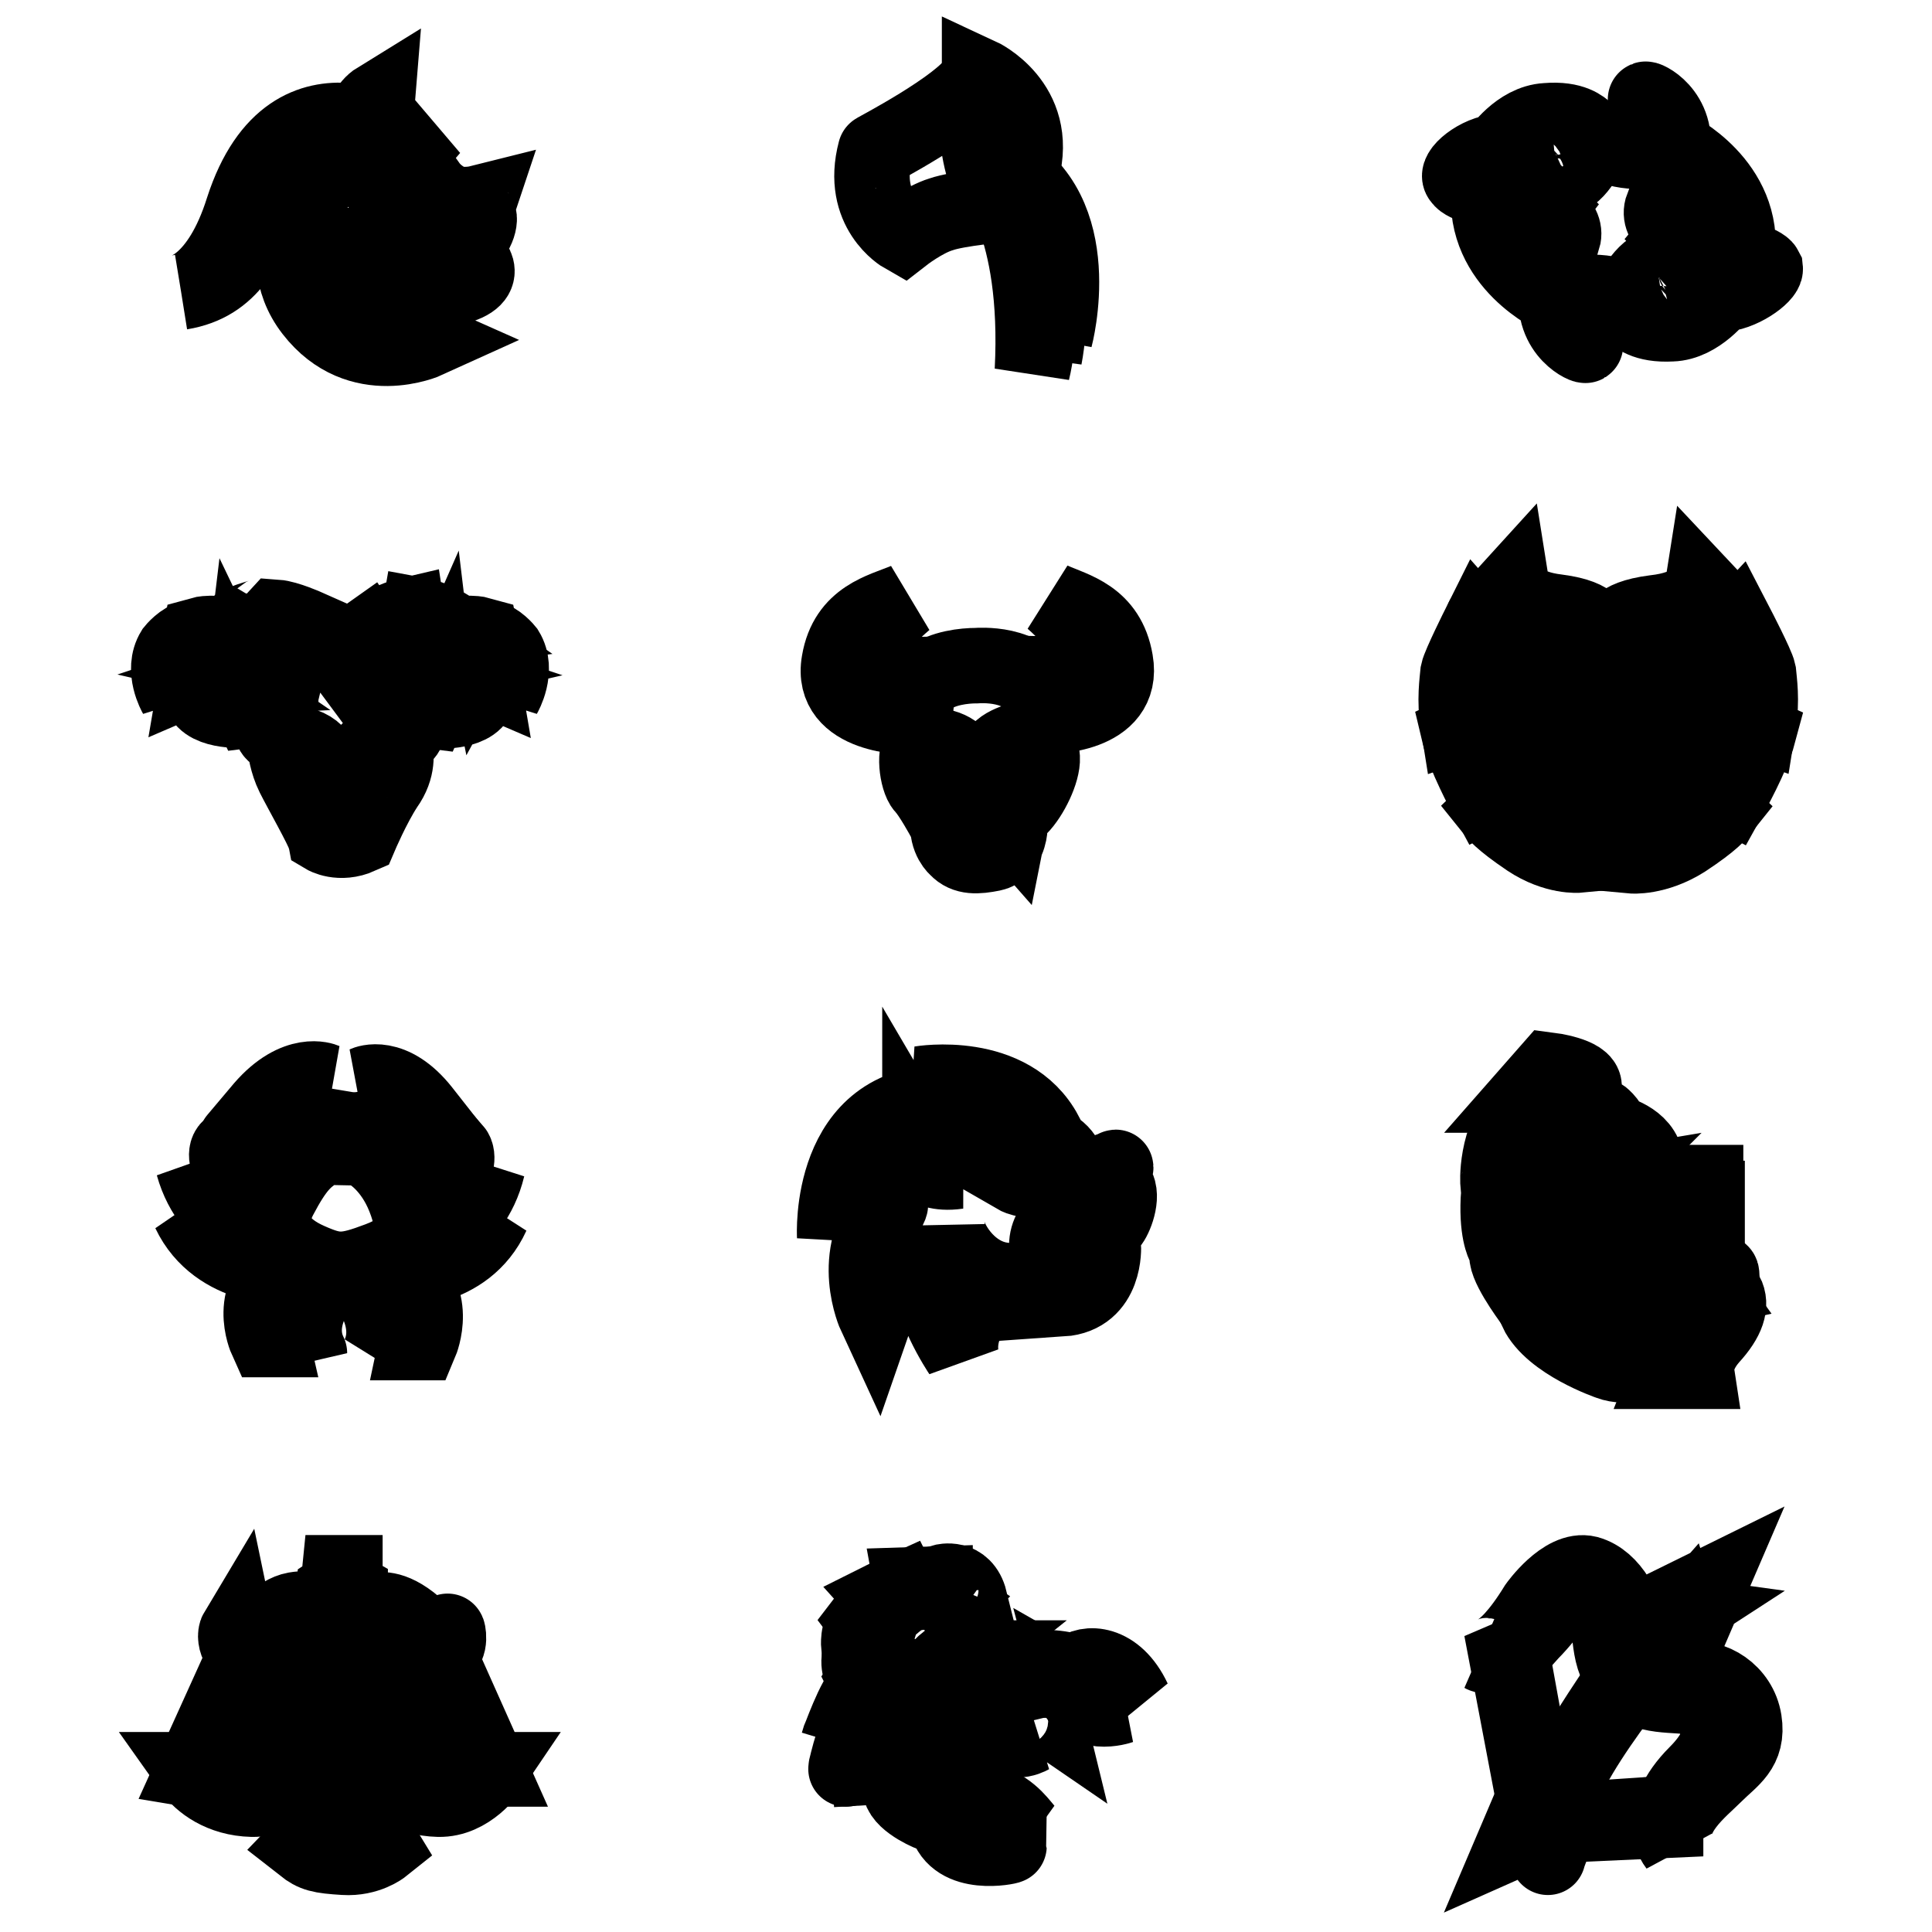 <?xml version="1.0" encoding="utf-8"?>
<!-- Svg Vector Icons : http://www.onlinewebfonts.com/icon -->
<!DOCTYPE svg PUBLIC "-//W3C//DTD SVG 1.1//EN" "http://www.w3.org/Graphics/SVG/1.1/DTD/svg11.dtd">
<svg version="1.1" xmlns="http://www.w3.org/2000/svg" xmlns:xlink="http://www.w3.org/1999/xlink" x="0px" y="0px" viewBox="0 0 256 256" enable-background="new 0 0 256 256" xml:space="preserve">
<g><g><path stroke-width="10" fill-opacity="0" stroke="#000000"  d="M185.7,91.5"/><path stroke-width="10" fill-opacity="0" stroke="#000000"  d="M43,143.2c0,0-3.7-1.6-8.2,3.6c-4.4,5.2-3.7,4.4-3.7,4.4l3.2,0.8c0,0,2-2.7,2.6-3.6C38.1,146.8,41.3,143.3,43,143.2z"/><path stroke-width="10" fill-opacity="0" stroke="#000000"  d="M44.2,144.5c0,0-0.5,4-6.2,5.5l0.8-2.5C38.8,147.5,43.8,146.4,44.2,144.5z"/><path stroke-width="10" fill-opacity="0" stroke="#000000"  d="M30.4,152.1c0,0,2.2,0.8,3.3,0.7v0.6c0,0-2.2,0.7-2.8,1.1C30.3,154.7,29.6,152.8,30.4,152.1z"/><path stroke-width="10" fill-opacity="0" stroke="#000000"  d="M31.4,155.1l2.9-1.1c0,0,1.6,2.8,2.4,3.6c0,0-1.8,2.2-2,3.4C34.7,161,31.5,155.7,31.4,155.1z"/><path stroke-width="10" fill-opacity="0" stroke="#000000"  d="M25.6,154.4c0,0,2.9,6.7,9.2,8.1l1,2.1C35.8,164.6,27.9,162.7,25.6,154.4z"/><path stroke-width="10" fill-opacity="0" stroke="#000000"  d="M25.1,160.6c0,0,5,5.3,12.3,5c0,0,2.2,2,3.7,2.6c0,0-6.6,3.2-5.2,9.3h-0.6c0,0-2.9-6.4,3.2-9.6C38.4,168,28.8,168.4,25.1,160.6z"/><path stroke-width="10" fill-opacity="0" stroke="#000000"  d="M42,168.7l1.5,0.4c0,0-5,5.1-2.5,10.2C41,179.2,37,174.4,42,168.7z"/><path stroke-width="10" fill-opacity="0" stroke="#000000"  d="M48.4,143.6c0,0,3.5-1.6,7.6,3.6c4.1,5.2,3.5,4.5,3.5,4.5l-2.9,0.8c0,0-1.8-2.7-2.4-3.6C53,147.2,50.1,143.7,48.4,143.6z"/><path stroke-width="10" fill-opacity="0" stroke="#000000"  d="M47.3,144.9c0,0,0.5,4,5.8,5.5l-0.8-2.5C52.4,147.8,47.7,146.8,47.3,144.9z"/><path stroke-width="10" fill-opacity="0" stroke="#000000"  d="M60.2,152.4c0,0-2.1,0.8-3,0.7v0.6c0,0,2.1,0.7,2.6,1.1C60.3,155.1,60.9,153.2,60.2,152.4z"/><path stroke-width="10" fill-opacity="0" stroke="#000000"  d="M59.2,155.4l-2.7-1.1c0,0-1.5,2.8-2.3,3.6c0,0,1.7,2.2,1.9,3.4C56.2,161.3,59.2,156,59.2,155.4z"/><path stroke-width="10" fill-opacity="0" stroke="#000000"  d="M64.6,154.7c0,0-2.7,6.7-8.6,8.1l-0.9,2.1C55.1,164.9,62.6,163,64.6,154.7z"/><path stroke-width="10" fill-opacity="0" stroke="#000000"  d="M65.2,161c0,0-4.6,5.3-11.5,5c0,0-2,2-3.4,2.6c0,0,6.2,3.2,4.9,9.3h0.5c0,0,2.7-6.4-3-9.6C52.7,168.3,61.7,168.7,65.2,161z"/><path stroke-width="10" fill-opacity="0" stroke="#000000"  d="M49.3,169l-1.4,0.4c0,0,4.7,5.1,2.3,10.2C50.2,179.6,54,174.8,49.3,169z"/><path stroke-width="10" fill-opacity="0" stroke="#000000"  d="M41,150.9l0.9-0.2L43,152l4.9,0.1l1.6-1.5l0.7,0.3l-1.1,1.9c0,0,2.8,1.6,4.5,5.9c1.7,4.3,1.1,6.5-3.4,8.2c-4.5,1.7-5.7,1.7-9.3,0.1c-3.6-1.6-6-4.3-3.8-8.4c2.1-4,3.3-5,4.8-6L41,150.9z"/><path stroke-width="10" fill-opacity="0" stroke="#000000"  d="M122,143.6c0,0,11.9-2,16.5,6.6c0,0-6.8-1-8.9,1.2c0,0-5.8-2.4-9.3-1.2c0,0,0.8,3.4,2.7,4.5c0,0,1.2,0.9,3.9,0.5c0,0-3.3-0.5-5-3.4c0,0,0,0.2-0.2-0.8c0,0,4-0.2,6.4,1.6h2c0,0,1.9-2.1,7.5-1.3c3.2,0.5,4,2.9,3.8,3.3c-0.2,0.4-0.8,0.5-0.8,0.5s-3.5-1.5-5.9,0.8c0,0,1.9,1.1,5.6,0l1.4-0.6c0,0,3,0.7,4.4,0.1c1.4-0.6,1.5-0.5,1.7-0.7s-0.5,1.2,0.3,2.7c0.7,1.6-0.6,4.5-1.1,4.8c0,0-0.3-2-2.5-2c-2.2,0-5.8,1.5-5.8,4.9c0,0,1.3,6.1,7.5,0c0,0,0.4,6.6-5.5,7c0,0,1.9-2.7-0.2-3.2c-2.1-0.5-3.2,1.4-7.8,0.7c-4.6-0.7-7.2-5.5-7.2-7.2c0,0,0.3,7.2,5.9,8.6c0,0-4.6,3.3-4.1,8.3c0,0-4.7-7-3.8-11c0,0-5.7,0.8-7.5,6c0,0-3.7-8,1.9-14.4c0,0,0.7-1.5-1.3-1.3c-2,0.2-5.8,4-6,5.2c0,0-1-18,14.9-17.7C125.6,146.1,124.3,144.3,122,143.6z"/><path stroke-width="10" fill-opacity="0" stroke="#000000"  d="M120,79.6c0,0-4.8,3.9-4.5,5.9s1.8,4,6.4,3.9c0,0-2.2,4.2-1.4,5.6c0,0-10.6,0.1-9.3-7.3C112.2,81.8,116.9,80.9,120,79.6z"/><path stroke-width="10" fill-opacity="0" stroke="#000000"  d="M139.4,79.5c0,0,4.6,3.9,4.3,5.9c-0.3,2-1.7,4-6.1,3.9c0,0,2.2,4.2,1.3,5.6c0,0,10.2,0.1,8.9-7.3C146.8,81.7,142.3,80.8,139.4,79.5z"/><path stroke-width="10" fill-opacity="0" stroke="#000000"  d="M129.4,88.2c0,0,6.9-0.6,8.2,4s-0.9,5-1.7,5.5c-0.8,0.5-4,0.9-4.1,3.2c0,0,0.9-0.2,1.7-0.4c0,0,2.5-0.9,3.4-2.2c0,0,1.1,0.3,1.2,2.1c0.1,1.8-1.5,5.1-3,6.6c0,0-1.1,1-1.3,2c0,0-0.7-0.8-1.7-0.6c-1,0.2-0.7,1.8,0,2.1c0.7,0.2,1.2-0.7,1.2-1.1c0-0.4,0.5,0.1,0.5,0.4s-0.3,2.9-2.3,3.3s-3.6,0.5-4.7-0.7c0,0-1.4-1.1-1.2-3.6c0,0,0.3-0.1,0.5,0.5c0.1,0.5,0.4,1.5,1.4,1.1c1-0.5,0.7-1.9-0.5-1.9c0,0-1.1-0.4-1.9,0c0,0-1.8-3.3-2.7-4.2c-0.9-1-1.4-5-0.2-5.5c0,0,1.8,1.7,2.9,2c1.1,0.3,1.9,0.2,2.6,0.5c0,0-0.5-1.7-2.7-2.3c0,0-3.2-0.9-3.5-2.5c-0.4-1.6-0.3-5.7,1.6-6.6C124.9,88.5,127.8,88.2,129.4,88.2z"/><path stroke-width="10" fill-opacity="0" stroke="#000000"  d="M24,38.7c0,0,5-0.8,8.2-11c3.3-10.2,9.2-12.1,13.9-11.7l0.6,4l0.7-0.2c0,0,0-5,2.6-6.6c0,0-0.3,3.7,2.9,4.7c0,0,2.3,0.3,4.2-0.8c0,0-1.8,2.2-2.6,2.4c0,0,0.3,2.2,1.8,4.3c0,0.1-0.7,1.3-1.6,1.1c-0.6-0.1-0.7-1.1-2-1.5c-1.4-0.5-2.7,0.4-2.7,0.5c0,0.1,0.4,1.6,1.8,1.8c0.9,0.1,1.6-0.5,2.7-0.7c1.2-0.2,2.7-0.1,2.7,0c0.7,0.8,1.7,1.5,2.9,2c0,0,1.7,0.3,3.3-0.1c0,0-0.4,1.2,0,1.7c0.4,0.5-0.4,3.5-2.7,3.8c0,0-0.2,0.6,1.3,1.6c0,0,3.7,2.8-1.9,4.1c0,0,1.2-1.2,0.2-2.5c0,0-0.5,1.2-2.4,1.2c0,0,3.3-1.9-0.4-3.7c-3.7-1.7-6.6-0.4-7.5,0c-0.9,0.4-5.9-0.2-6.3-4.9c0,0-1.1,3.9,2.5,5.9c2.4,1.3,5.2,0.3,5.6-0.2c0,0-0.6,8.8,4.8,11.2c0,0-9,4.1-15.2-3.9c-6.2-8,1.1-17.5,2-18.6c0,0-5.2-2.6-7.9,3.7C32.8,32.4,30.7,37.6,24,38.7"/><path stroke-width="10" fill-opacity="0" stroke="#000000"  d="M198.6,20.1c0,0,2.6-3.9,6.3-4.1c3.6-0.3,4.8,1,5.2,1.3c0.3,0.2-0.7,0.9-1.1,1.8c0,0-0.5,1-0.8,1.3c-0.3,0.3-1.4-1.3-1.4-1.5c0-0.6-0.7-1.3-1.2-1.4c-0.5-0.1-1,0-1.2,0.7c-0.1,0.3,0.4,1.2,1.1,1.3c0.4,0,1.2-0.1,1.3-0.5c0.3-0.9,2.1,1,2.2,1c0.1,0.5,0.6-0.6,1.2-1c0.7-0.5,0.7,0,0.6,0.3c-0.1,0.3-1.6,4-3.8,4.4c-2.2,0.4-4.9-0.5-4.8-1.5c0,0-0.3,2.1,1.9,2.6c2.1,0.5,3-0.2,3.9-0.9c0,0-2.3,2.8-2.3,4c0,0-1.5-1.4-2.7-0.8c0,0,0.3,0.7,1.3,0.8c0,0,3.5,1.3,2.8,3.7c0,0-3.9-0.4-4.3-1.2c0,0,0.4,1.9,2.6,1.7c0,0-0.5,5.7,1.8,6.8c0,0,6.3-0.7,7.2,0.7c0,0-4.7,1-4.7,1.7c0,0.7-1,3.6,0.2,4.3c1.2,0.7-3.9-0.8-3.7-6.2c0,0-9.8-4.4-8.9-14.2c0,0-3.3-0.7-3.7-1.5C192.6,22.9,195.9,20.2,198.6,20.1z"/><path stroke-width="10" fill-opacity="0" stroke="#000000"  d="M227.9,39c0,0-2.8,3.8-6.4,3.9c-3.6,0.2-4.8-1.1-5.1-1.4c-0.3-0.2,0.7-0.9,1.2-1.7c0,0,0.5-1,0.8-1.3c0.3-0.3,1.4,1.3,1.4,1.5c0,0.6,0.7,1.3,1.1,1.4c0.5,0.1,1,0,1.3-0.7c0.1-0.3-0.4-1.3-1-1.3c-0.4,0-1.2,0-1.3,0.5c-0.3,0.9-2.1-1-2.1-1.1c-0.1-0.5-0.6,0.6-1.2,1c-0.7,0.4-0.7,0-0.6-0.3s1.7-4,4-4.3c2.2-0.4,4.8,0.6,4.8,1.6c0,0,0.3-2.1-1.8-2.6c-2.1-0.5-3,0.1-4,0.8c0,0,2.4-2.7,2.5-3.9c0,0,1.5,1.4,2.7,0.9c0,0-0.3-0.7-1.3-0.8c0,0-3.5-1.4-2.6-3.8c0,0,3.9,0.5,4.3,1.3c0,0-0.3-1.9-2.5-1.8c0,0,0.7-5.7-1.5-6.9c0,0-6.3,0.5-7.2-0.9c0,0,4.8-0.8,4.8-1.5c0-0.7,1.1-3.6,0-4.3c-1.1-0.7,3.9,0.9,3.5,6.3c0,0,9.7,4.7,8.5,14.4c0,0,3.3,0.8,3.7,1.6C234,36.5,230.6,39,227.9,39z"/><path stroke-width="10" fill-opacity="0" stroke="#000000"  d="M207.5,19.6"/><path stroke-width="10" fill-opacity="0" stroke="#000000"  d="M224.8,157.7h1v1.2h-1V157.7z"/><path stroke-width="10" fill-opacity="0" stroke="#000000"  d="M224.1,161.3h1v1.2h-1V161.3z"/><path stroke-width="10" fill-opacity="0" stroke="#000000"  d="M223.2,164.8h1v1.2h-1V164.8z"/><path stroke-width="10" fill-opacity="0" stroke="#000000"  d="M226.4,171c0,0-0.5-0.7-1-0.2c-0.5,0.5-0.8,1.6-0.7,1.7c0,0,0.1,0.1,0.4-0.3C225.3,171.8,226,171.1,226.4,171z"/><path stroke-width="10" fill-opacity="0" stroke="#000000"  d="M216.2,155.4c0,0,0.1,0.6-0.9,1.1c-1,0.5-2.7,0.9-2.6,2.4c0.1,1.4-0.5,2.2-0.5,2.2c-2.7,1.1-3,2.7-3,2.7c0,3.6-1.2,5.4-1.2,5.4c-2.6,0.6-2.9,1.2-2.9,1.2c-0.6,2.2-1.5,3.3-1.5,3.3c2,4.2,9.6,6.8,9.6,6.8c1.3,0.5,2.4,0.3,2.4,0.3c0.5-4.5-2.7-3.7-2.7-3.7c-3.4,1.9-4.2,0.5-4.8-0.5c-0.6-0.9-0.4-6.2,1.6-5c2,1.2,4,0.6,4,0.6c-0.1-0.4,0.3-1.8,0.3-1.8l0.8,0.2l0.1-1.5h0.9c-0.3-0.5,0-2,0-2c1,0.2,2.2-0.4,2.2-0.4c-0.8-0.5-1.3-1.7-1.4-2.6c0-0.1-0.6,0.4-1.2,0.3c-0.7-0.1-1.8-0.6-1.8-0.7c0-0.1,0.7-0.8,2-0.7c0.6,0,1.1,0.5,1.1,0.5c0.2-0.7,0.9-1.8,0.9-1.8s-0.6-0.3-1.1-0.7c-0.5-0.4-3-0.4-3-0.4c2.2-1.2,3.1-0.6,3.1-0.6v1l0.9,0.6c0.7-2.8-0.9-5.5-0.9-5.5"/><path stroke-width="10" fill-opacity="0" stroke="#000000"  d="M225,156.7h1v1.2h-1V156.7z"/><path stroke-width="10" fill-opacity="0" stroke="#000000"  d="M225.2,158.8h1v1.2h-1V158.8z"/><path stroke-width="10" fill-opacity="0" stroke="#000000"  d="M223.7,159.7h1v1.2h-1V159.7z"/><path stroke-width="10" fill-opacity="0" stroke="#000000"  d="M224.4,160.4h1v1.2h-1V160.4z"/><path stroke-width="10" fill-opacity="0" stroke="#000000"  d="M224.6,162.2h1v1.2h-1V162.2z"/><path stroke-width="10" fill-opacity="0" stroke="#000000"  d="M223.1,163h1v1.2h-1V163z"/><path stroke-width="10" fill-opacity="0" stroke="#000000"  d="M224.1,163.8h1v1.2h-1V163.8z"/><path stroke-width="10" fill-opacity="0" stroke="#000000"  d="M223.7,165.4h1v1.2h-1V165.4z"/><path stroke-width="10" fill-opacity="0" stroke="#000000"  d="M222.4,166.4h1v1.2h-1V166.4z"/><path stroke-width="10" fill-opacity="0" stroke="#000000"  d="M223.9,166.6h1v1.2h-1V166.6z"/><path stroke-width="10" fill-opacity="0" stroke="#000000"  d="M222.8,167.9h1v1.2h-1V167.9z"/><path stroke-width="10" fill-opacity="0" stroke="#000000"  d="M223.6,170.2c0,0-0.4,0-0.6,0.4c-0.2,0.5-0.8,2.2-1.4,3c-0.6,0.8-0.5,2.3,0,3c0.5,0.7,1,1.1,0.8,1.9c-0.2,0.7-1.2,3.2-1.2,3.2h3.6c0,0-0.3-2,1.9-4.5c2.2-2.4,2.8-4.3,2-5.8c0,0-0.3-0.3-1-0.2c0,0-1.9-0.1-2.7,1.9c0,0-0.1,0.3,0,0.4c0.1,0.1,0.5,0,0.5,0s0.8-1.1,1.7-1.1s0,1.3-1.1,1.7c-1.1,0.4-2.8,2.1-2.8,2.6c0,0.5-0.5-2.7,0.5-3.9C224.9,171.5,224.4,170.8,223.6,170.2z"/><path stroke-width="10" fill-opacity="0" stroke="#000000"  d="M225,169.3c0,0,0.1-1.3,1-1.2c0.9,0,2,0.3,2.1,0.6c0.1,0.3,0,1.9,0,1.9H227c0,0,0-1.3-0.4-1.5c-0.3-0.2-0.7-0.2-0.8,0.6c0,0-0.1,0-0.7,0C224.8,169.7,225,169.3,225,169.3z"/><path stroke-width="10" fill-opacity="0" stroke="#000000"  d="M202.4,145.1l2.9-3.3c0,0,4.7,0.6,4.6,2.2c-0.1,1.7-2.7,3.2,2.2,3.8c0,0,1.1,0.7,1.6,2.2c0,0,4.1,0.9,4.4,4v1.5c0,0-0.6-2.7-2.7-3.4c-2.1-0.7-2.8-1.7-5.6-1.3c0,0-1.1-0.2-1.6-2.7C207.7,145.7,204.7,145.1,202.4,145.1z"/><path stroke-width="10" fill-opacity="0" stroke="#000000"  d="M217.1,155c0,0-1.2-1.1-1.9,0c-0.7,1.1-0.7,1.4-2.1,1.9c-1.4,0.5-0.9,2-0.9,2.8c0,0.8-1.9,1.5-2.9,2.7c-1,1.3-1,4.1-1.1,5.1c-0.1,0.9-1.9,1.6-3.3,1.7c-1.4,0.2-0.7,2-0.6,2.7c0,0-0.3,1-1,1c0,0-3.3-4.3-3.6-6.3c-0.2-1.9,3.2-1.1,3.6-1.1c0.4,0.1,1.7-0.3,2.3-3c0.6-2.6,2.1-1.1,3.2-1.5c1.1-0.4,0.5-1.8,2.1-3.4c0,0-1.2,0.2-2.4,1.9c-1.2,1.7-2.5,0.6-3.2,0.5c0,0-1.3,0.1-2,3.9c0,0-0.6,0.7-3.2,0.1c0,0-0.9,0.1-0.8,1c0,0-1.1-1.9-0.7-7c0,0,1.3-0.9,5.6-0.5c1.7,0.1,3-2,3.8-2.3c1.4-0.5,3.2,0.1,4.2,0c0,0-0.7-1.2-3.1-1.2c-2.4,0.1-3,1.9-4.2,2.5c-1.1,0.6-2.7-1.2-4.7-0.5c-2,0.7-1.6,0.9-1.7,0.9c0,0-0.5-5.9,3.5-10.5c0,0,4-0.7,5.1,1.6c1.2,2.4,0.1,4.3,4.6,3.6C216.1,151.1,217.1,154.4,217.1,155z"/><path stroke-width="10" fill-opacity="0" stroke="#000000"  d="M129.8,10c0,0,8,3.7,5.6,12.7l-2.2-1.4c0,0,1.3-6.7-3.4-8.8L129.8,10L129.8,10z"/><path stroke-width="10" fill-opacity="0" stroke="#000000"  d="M131.3,23c0,0,6.5,6.6,5.5,26.1C136.8,49.1,140.8,33.6,131.3,23z"/><path stroke-width="10" fill-opacity="0" stroke="#000000"  d="M131.7,22.7c0,0,7.9,4.6,6.7,24.6C138.4,47.3,142,29.7,131.7,22.7z"/><path stroke-width="10" fill-opacity="0" stroke="#000000"  d="M132.6,21.8c0,0,8.9,5.2,7.2,22.9C139.8,44.7,144.3,27.9,132.6,21.8z"/><path stroke-width="10" fill-opacity="0" stroke="#000000"  d="M129.4,10.6c0,0-1.1,11.8,3.5,16.5c0,0-5.9,0.5-8.2,1.3c-2.3,0.7-5,2.8-5,2.8s-5.8-3.3-3.7-11.2C115.9,20,127.3,14.1,129.4,10.6z"/><path stroke-width="10" fill-opacity="0" stroke="#000000"  d="M23.3,92.1c0,0-1.9-3.3-0.3-5.9c0,0,1.2-1.5,2.5-1.7l0.7,1.1l0.3-1.5c0,0,2.1-0.6,4.6,0.5c0,0-0.4,1.3,0,1.7l1.1-1.4c0,0,2.6,1.2,3.3,3.1l-1.5,0.5l2.6,0.6c0,0,0,4.6-3.4,5L32,91.6l-0.3,2.5c0,0-5.8,0.2-5.1-3.2c0,0,0.1-1,2.2-1.1c0,0-1.3-0.9-2.7-0.3c0,0,0.4-2.4,1.8-2.5c1.3,0,2.7,1.2,2.9,2.2c0,0,0-2.4-2.3-2.9C26.4,85.9,22.8,86.3,23.3,92.1z"/><path stroke-width="10" fill-opacity="0" stroke="#000000"  d="M66.8,92.1c0,0,1.9-3.3,0.3-5.9c0,0-1.2-1.5-2.5-1.7L64,85.6l-0.3-1.5c0,0-2.1-0.6-4.6,0.5c0,0,0.4,1.3,0,1.7L57.9,85c0,0-2.6,1.2-3.3,3.1l1.5,0.5l-2.6,0.6c0,0,0,4.6,3.4,5l1.1-2.5l0.3,2.5c0,0,5.8,0.2,5.1-3.2c0,0-0.1-1-2.2-1.1c0,0,1.3-0.9,2.7-0.3c0,0-0.4-2.4-1.8-2.5c-1.3,0-2.7,1.2-2.9,2.2c0,0,0-2.4,2.3-2.9C63.8,85.9,67.3,86.3,66.8,92.1z"/><path stroke-width="10" fill-opacity="0" stroke="#000000"  d="M31,83.4c0,0,7.4,1.1,6.8,8c0,0,2,2.2,3.1,2.7c0,0-2.1-0.1-3.8-1.3c0,0-1.6,1.2-1.6,1.9c0,0.7,0.4,2.4,1,2.6c0,0,0-1.7,0.6-2c0,0-0.1,2.4,3.2,3.5c2.6,0.9,2.5,3.2,2.3,3.6c0,0-1.5-1.6-2.4-1.8c-0.9-0.2-1.8-0.6-2.4-1.5c0,0,0.2,1.9,1.1,3.7s3.9,7.1,4.1,8c0,0,2,1.2,4.7,0c0,0,1.7-4,3.4-6.6c1.8-2.5,1.3-4.5,1.3-5.2c0,0-1.2,1.5-2.4,1.8c-1.2,0.3-2.2,1.3-2.2,1.5c0,0-0.1-1.8,1.3-3.1c1.4-1.3,3.3-0.8,4-3.7c0,0,0.8,1.2,0.6,1.7c-0.2,0.5,1.2-1.5,0.9-3.2c0,0-0.4-1.3-1.3-1.6c0,0-1.6,1.6-3.9,1.5c0,0,2.8-1,3.3-2.8c0.5-1.8-0.3-2.8,1-4.4c1.3-1.5,2.8-3,6-3.4c0,0-2-1.4-4.2-1.8c0,0-0.3,1.7,0,2.3c0,0-1.3-1.7-1.4-2.3c0,0-2.6,0.6-4,1.9c0,0,0.8,2.1,2.2,2.7c0,0-3-1.3-3.5-2c0,0-2.7,1.9-3.3,3.4c0,0-2-2.7-3.5-3.4c0,0-3,1.7-3.3,2.3c-0.4,0.6,1.4-2.8,2-3.3c0,0-2.7-1.2-4.1-1.3c0,0-1.2,1.3-1.5,1.9c0,0-0.4-1.2-0.1-2.2C34.7,81.8,31.3,82.4,31,83.4z"/><path stroke-width="10" fill-opacity="0" stroke="#000000"  d="M210.8,85.5c0,0-2.3,0.4-3.4,2c-1.2,1.7-1.7,2.2-3.5,7.2c-1.8,5.1-5.9,10-7.1,10.6c0,0-2.8-5.2-3.5-8.2c0,0,6.1-2.9,8-6.7C203.3,86.7,209.3,84.4,210.8,85.5z"/><path stroke-width="10" fill-opacity="0" stroke="#000000"  d="M210.8,86.9c0,0,1.3,2.2,1.4,5.1c0,0-0.4,0.1-0.6,0c-0.2-0.1-0.7-0.8-1.7-0.8c-1,0-1.9,1-2.1,1.3c0,0,2.2-0.7,3.7-0.3c0.4,0.1,0.6,0.2,0.7,0.3c0,0-0.9,1.3-1,1.9h-0.4c0,0-0.3-0.5-1.3-0.5c-0.8,0-1.8,1-1.8,1s0.6,0.5,0.9,0.6c0.3,0.1,1.6,0.2,2.1-0.1l0.1-0.8l0.3,0c0,0,0,2.1,1,2.6c0,0-0.3,0.8-1,1c-0.7,0.2-0.5,1.6-0.2,1.9c0.3,0.3-0.6,0.4-0.8,0.3c-0.2-0.1,0,1,0.3,1.1c0.3,0.1-0.7,0.5-1.6,0.2c0,0-0.3,1.3,0,2.1c0.3,0.7-1.1,0.7-2.4,0.3c-1.3-0.4-1.7-0.5-2.1-0.1c-0.4,0.4-1.4,2.9-1,4.9c0,0-0.2,0.6,2.2,0s3.4,0.3,3.6,1c0.2,0.7,0.1,3.4,0.1,3.4s-3.1,0.3-6.7-2.1c-3.7-2.5-4.4-3.5-4.8-4c0,0,5.5-5.3,7.3-12.9C206.7,87.9,210.3,86.9,210.8,86.9z"/><path stroke-width="10" fill-opacity="0" stroke="#000000"  d="M200.4,77.7c0,0-3,3.3-3.5,3.8c0,0-0.5,0.4-0.5,0.7c0,0,3.5,1,8.5,0c5-1,6,1,6.3,1.4c0,0,0.5-1.8-4.8-2.5C201.3,80.5,200.5,78.3,200.4,77.7z"/><path stroke-width="10" fill-opacity="0" stroke="#000000"  d="M196,82.9c0,0-2.6,5.2-2.8,6.2c-0.1,1.1-0.5,3.7,0,6.8c0,0,4.9-1.7,8.3-7.1c3.4-5.4,8.7-4.8,9.3-4.4c0,0-2.8-1.7-4.5-1.7C204.7,82.9,197.8,84.9,196,82.9z"/><path stroke-width="10" fill-opacity="0" stroke="#000000"  d="M214.8,85.6c0,0,2.3,0.4,3.6,2c1.2,1.7,1.8,2.2,3.6,7.2c1.9,5.1,6.1,10,7.3,10.6c0,0,2.9-5.2,3.7-8.2c0,0-6.3-2.9-8.3-6.7C222.5,86.8,216.3,84.5,214.8,85.6z"/><path stroke-width="10" fill-opacity="0" stroke="#000000"  d="M214.8,87c0,0-1.4,2.2-1.5,5.1c0,0,0.4,0.1,0.6,0c0.2-0.1,0.8-0.8,1.8-0.8s2,1,2.2,1.3c0,0-2.3-0.7-3.8-0.3c-0.4,0.1-0.7,0.2-0.7,0.3c0,0,0.9,1.3,1,1.9h0.4c0,0,0.3-0.5,1.3-0.5c0.9,0,1.8,1,1.8,1s-0.6,0.5-0.9,0.6c-0.3,0.1-1.6,0.2-2.2-0.1l-0.1-0.8l-0.3,0c0,0,0,2.1-1,2.6c0,0,0.3,0.8,1,1c0.7,0.2,0.5,1.6,0.2,1.9c-0.3,0.3,0.6,0.4,0.8,0.3c0.2-0.1,0,1-0.3,1.1c-0.3,0.1,0.8,0.5,1.6,0.2c0,0,0.3,1.3,0,2.1c-0.3,0.7,1.2,0.7,2.5,0.3c1.3-0.4,1.8-0.5,2.2-0.1c0.4,0.4,1.5,2.9,1,4.9c0,0,0.2,0.6-2.3,0c-2.5-0.6-3.5,0.3-3.8,1c-0.2,0.7-0.1,3.4-0.1,3.4s3.2,0.3,7-2.1c3.8-2.5,4.5-3.5,4.9-4c0,0-5.6-5.3-7.6-12.9C219,88,215.3,87,214.8,87z"/><path stroke-width="10" fill-opacity="0" stroke="#000000"  d="M225.5,77.8c0,0,3.1,3.3,3.6,3.8c0,0,0.5,0.4,0.5,0.7c0,0-3.6,1-8.8,0c-5.2-1-6.2,1-6.5,1.4c0,0-0.5-1.8,4.9-2.5C224.6,80.6,225.4,78.4,225.5,77.8z"/><path stroke-width="10" fill-opacity="0" stroke="#000000"  d="M230.1,82.9c0,0,2.7,5.2,2.9,6.2c0.1,1.1,0.5,3.7,0,6.8c0,0-5-1.7-8.6-7.1c-3.6-5.4-9-4.8-9.6-4.4c0,0,2.9-1.7,4.6-1.7C221.1,82.9,228.2,84.9,230.1,82.9z"/><path stroke-width="10" fill-opacity="0" stroke="#000000"  d="M31.4,216.1c0,0,0.5,2.4,2,1.3s3.4-3.7,5.7-4.1s4,0.3,5.1,0.7c0,0,0.7-1.2,0.7-2.2h-0.8l0.1-1l0.6-0.4l0.2-2h0.7v2l0.7,0.4v1l-0.7,0c0,0,0.2,1.9,0.8,2.2c0.7,0.2,2.6-0.8,3.6-0.7c0.9,0,3-0.2,6.9,4.1c1.5,1.7,2.3-0.8,2.3-1.2c0-0.4,0.6,2.1-0.8,2.5c-1.3,0.4-2.7-0.3-4.1-1.7c-1.3-1.3-3.1-2.1-4.8-1.7c-1.7,0.4-3.1,2.5-3.1,3.2s0,15.1,0,15.1s0.8,4.5,1.2,5c0,0-1.4,1.3-2.3,1.5c-0.9,0.1,1.4,0.8,2.1,0.3c0,0,0.6-0.3,0.7-0.5c0,0,0.6,1.9,0.7,2.1c0.1,0.2-3.3,1.7-5.2,1c0,0,1.3,1.6,4.4,0.5c0,0,1.2-0.4,1.5-0.6l1.1,1.8c0,0-2,1.6-5.1,1.4c-3.2-0.2-4-0.4-5.4-1.5c0,0,2.6-2.7,3.2-7l1.3-0.1l0.5-0.1c0,0-1.1-0.5-1.5-1.4l0.5-17.5c0,0-0.5-3.1-4.1-3.1c-3.6,0-4.4,2-6.2,3.3C31.9,219.9,30.8,217.1,31.4,216.1z"/><path stroke-width="10" fill-opacity="0" stroke="#000000"  d="M32.8,218.6l-7.2,15.9l0.6,0.1l6.6-14.9l-0.1,14.7h0.6v-14.6l6.2,14.6h0.8l-7.1-15.9H32.8z"/><path stroke-width="10" fill-opacity="0" stroke="#000000"  d="M25.4,234.5h14.8c0,0-2.7,4-6.8,3.9C29.3,238.3,26.6,236.2,25.4,234.5z"/><path stroke-width="10" fill-opacity="0" stroke="#000000"  d="M57.4,218.6l-7.2,15.9l0.6,0.1l6.6-14.9l-0.1,14.7h0.6v-14.6l6.2,14.6h0.8l-7.1-15.9H57.4z"/><path stroke-width="10" fill-opacity="0" stroke="#000000"  d="M50.1,234.5h14.8c0,0-2.7,4-6.8,3.9C54,238.3,51.3,236.2,50.1,234.5z"/><path stroke-width="10" fill-opacity="0" stroke="#000000"  d="M196.5,219.3c0,0,2.3,1.3,7.1-6.5c0,0,3.6-5.1,6.8-4.3c3.2,0.9,5.1,4.9,5.7,8.2c0.6,3.3,5.1,6.5,7.9,5.9c2.8-0.6,6.5,1.6,7.1,5.4c0.6,3.8-1.7,5-3.8,7.1c-2.1,2.1-6.5,5.4-5.2,9.4c0,0-3-3.8,2.7-9.5c5.7-5.7,2.3-9.2-0.1-10c-2.5-0.7-6.8,0.3-9.5-2.8c-2.7-3.2-1.2-7.3-3.1-9.3c-1.9-2-5.3-1-7,0.9C205,213.7,200.3,220.5,196.5,219.3z"/><path stroke-width="10" fill-opacity="0" stroke="#000000"  d="M219.6,213.5l6.9-3.4l-2.8,6.5l-0.7-2.2c0,0-13.2,14.9-16.2,23.3l0.3,3.3c0,0-2,4.8-2,5.1s0-0.2,0-0.2l-0.6-3.8l-3.6,1.6l2.3-5.4l2.4-0.8c0,0,11.5-20.1,16.9-23.6L219.6,213.5z"/><path stroke-width="10" fill-opacity="0" stroke="#000000"  d="M199.7,219.8l0.7-0.3l3.3,18.2h-0.6L199.7,219.8z"/><path stroke-width="10" fill-opacity="0" stroke="#000000"  d="M207.5,241.2v0.6l13.2-0.6v-0.9L207.5,241.2z"/><path stroke-width="10" fill-opacity="0" stroke="#000000"  d="M150.2,225.2c0,0-4.7-3.5-6.1-1.9c0,0-2.7-0.6-1.5-1.8C143.9,220.2,147.8,220.1,150.2,225.2z"/><path stroke-width="10" fill-opacity="0" stroke="#000000"  d="M142.1,223.3c0,0,1.4,0.8,2.1,0.8c0,0,0.6,2.2,4.3,2C148.5,226.1,143.3,227.9,142.1,223.3z"/><path stroke-width="10" fill-opacity="0" stroke="#000000"  d="M141.4,221.3l-0.5,1.5c0,0-5.7-0.8-7.4,0.9l-0.9-1.1C132.7,222.6,136.1,220.1,141.4,221.3z"/><path stroke-width="10" fill-opacity="0" stroke="#000000"  d="M134.9,220l0.7,0.6c0,0-3.1,0.8-3.5,1.7l-1.2-0.3C130.9,222,132.7,220.1,134.9,220z"/><path stroke-width="10" fill-opacity="0" stroke="#000000"  d="M132.1,219.3l1.1,0.4c0,0-2.6,1.4-3.5,2.5l-1-0.6C128.7,221.6,130.2,219.7,132.1,219.3z"/><path stroke-width="10" fill-opacity="0" stroke="#000000"  d="M129.3,219l1,0.3c0,0-2,1.2-2.5,2.1h-1.3C126.5,221.4,127.6,219.8,129.3,219z"/><path stroke-width="10" fill-opacity="0" stroke="#000000"  d="M126.1,219.7h1c0,0-2,1.6-2.6,2.5h-0.9C123.6,222.2,124.6,220.6,126.1,219.7z"/><path stroke-width="10" fill-opacity="0" stroke="#000000"  d="M124.9,228.3c0,0,0.7,0.5,1.1,0.9c0,0-2,1-2.8,1.6l-1.9-0.3C121.4,230.5,122.4,229,124.9,228.3z"/><path stroke-width="10" fill-opacity="0" stroke="#000000"  d="M122,231.5c0,0-1,0-1.4,0.4c-0.4,0.4-1.6,2.8-1.5,3.5c0,0,0.8,0.4,2,0C121.2,235.4,121.8,231.8,122,231.5z"/><path stroke-width="10" fill-opacity="0" stroke="#000000"  d="M119.3,237.1c0,0,1-0.8,2.1-0.8c0,0,2.4,2.7,2.9,2.8c0,0-0.8,0.8-0.7,1.3C123.6,240.5,119.7,238.9,119.3,237.1z"/><path stroke-width="10" fill-opacity="0" stroke="#000000"  d="M125.2,240.5c0,0,1.4-2.8,4.9-2c3.4,0.8,4.7,2.7,5.8,4c0,0-4.8-1.9-6.1-1.3C128.3,241.6,125.7,241.5,125.2,240.5z"/><path stroke-width="10" fill-opacity="0" stroke="#000000"  d="M125.4,241.5c0,0,0.8,1.1,3.2,0.6c0,0,1.3,2.5,5.1,2.5C133.7,244.7,126.6,246.2,125.4,241.5z"/><path stroke-width="10" fill-opacity="0" stroke="#000000"  d="M130.9,222.6c0,0-4-0.1-5.3,4.5l-2,1c0,0-3.6,0.7-4.9,2.4l-1.2-1c0,0,2.5-2.1,5.4-2.1l1.3-1C124.3,226.4,125.2,221.8,130.9,222.6z"/><path stroke-width="10" fill-opacity="0" stroke="#000000"  d="M127.4,222.1c0,0-3.6-0.7-5.6,3.8l-0.6,0.7c0,0-4.2-0.2-5.3,0.9l1.4,1.1c0,0,1-1.1,3.8-1.4l2.4-0.8C123.5,226.3,123.2,223.2,127.4,222.1z"/><path stroke-width="10" fill-opacity="0" stroke="#000000"  d="M123.1,222.3c0,0-2.7,0.6-3.4,2.9c0,0-2.8-0.2-4.1,0.8l0.3,0.5c0,0,2.7-0.8,3.7-0.7l1.4-0.1C121,225.6,120.6,223.7,123.1,222.3z"/><path stroke-width="10" fill-opacity="0" stroke="#000000"  d="M120.2,222.1l0.6,0.2l-1.6,2.3l-1.2-0.2L120.2,222.1z"/><path stroke-width="10" fill-opacity="0" stroke="#000000"  d="M118.2,221.5l1.1,0.5c0,0-1.9,1.7-2.2,2.5l-1.2-0.4C115.9,224.2,116.5,222.6,118.2,221.5z"/><path stroke-width="10" fill-opacity="0" stroke="#000000"  d="M116.8,220.9l0.8,0.4c0,0-2,1.6-2.4,2.4l-0.6-1.2C114.6,222.5,115.2,221.6,116.8,220.9z"/><path stroke-width="10" fill-opacity="0" stroke="#000000"  d="M116.4,220.2c0,0-1.6,0.2-2.3,1.4c0,0-0.9-2.4,0.6-2.7C116.1,218.6,115.7,219.5,116.4,220.2z"/><path stroke-width="10" fill-opacity="0" stroke="#000000"  d="M114.6,215.7c0,0,1,0,1.2,0.5c0.2,0.5,0,1.8,0,1.8s-1.6,0.1-2,0.2C113.8,218.2,113.6,215.9,114.6,215.7z"/><path stroke-width="10" fill-opacity="0" stroke="#000000"  d="M114.6,214.7c0,0,1.3-1.7,1.9-2.1l0.6,0.6c0,0-0.6,2-0.6,2.2C116.6,215.4,114.9,215.1,114.6,214.7z"/><path stroke-width="10" fill-opacity="0" stroke="#000000"  d="M117.2,211.8l0.2-0.1l2.2-1l0.3,0.6l-1.8,1.5L117.2,211.8z"/><path stroke-width="10" fill-opacity="0" stroke="#000000"  d="M120.8,210l3.1-0.1v0.8l-2.9,0.4L120.8,210z"/><path stroke-width="10" fill-opacity="0" stroke="#000000"  d="M124.9,209.6c0,0,2.8-0.8,3.6,2.4c0,0-2.8-2-2.8-1.3c0.1,0.8-0.6,0.8,0.4,1.5C126,212.3,124,211.7,124.9,209.6z"/><path stroke-width="10" fill-opacity="0" stroke="#000000"  d="M117.6,229.9l1.2,0.9c0,0-3.7,3.8-3.3,8.2C115.5,239,115.3,231.6,117.6,229.9z"/><path stroke-width="10" fill-opacity="0" stroke="#000000"  d="M116.1,227.8l1.1,1c0,0-2.8,4.6-3.3,7.6C113.9,236.4,114.3,228.8,116.1,227.8z"/><path stroke-width="10" fill-opacity="0" stroke="#000000"  d="M115.2,226.2l0.6,0.7c-0.6,0.8-3.7,6.1-3.7,7.5C112,234.5,113.6,227.8,115.2,226.2z"/><path stroke-width="10" fill-opacity="0" stroke="#000000"  d="M114.5,223.9l0.5,1.2c-0.3,0.7-3.3,3.3-3.9,5.7C111.1,230.8,113.3,224.6,114.5,223.9z"/><path stroke-width="10" fill-opacity="0" stroke="#000000"  d="M138.8,227.5c0,0-3.5-2.4-4.6-0.5c-1.1,1.9,1,3.2,2.3,3.1c0,0-3.1,1.8-5.3-1.9c0,0-5.1,1.9-4.6-1.1c0,0,0.8-4.2,4.6-3.8c1.7,0.1,2.6,1.2,2.9,1.7C134.1,225,138,224.2,138.8,227.5z"/></g></g>
</svg>